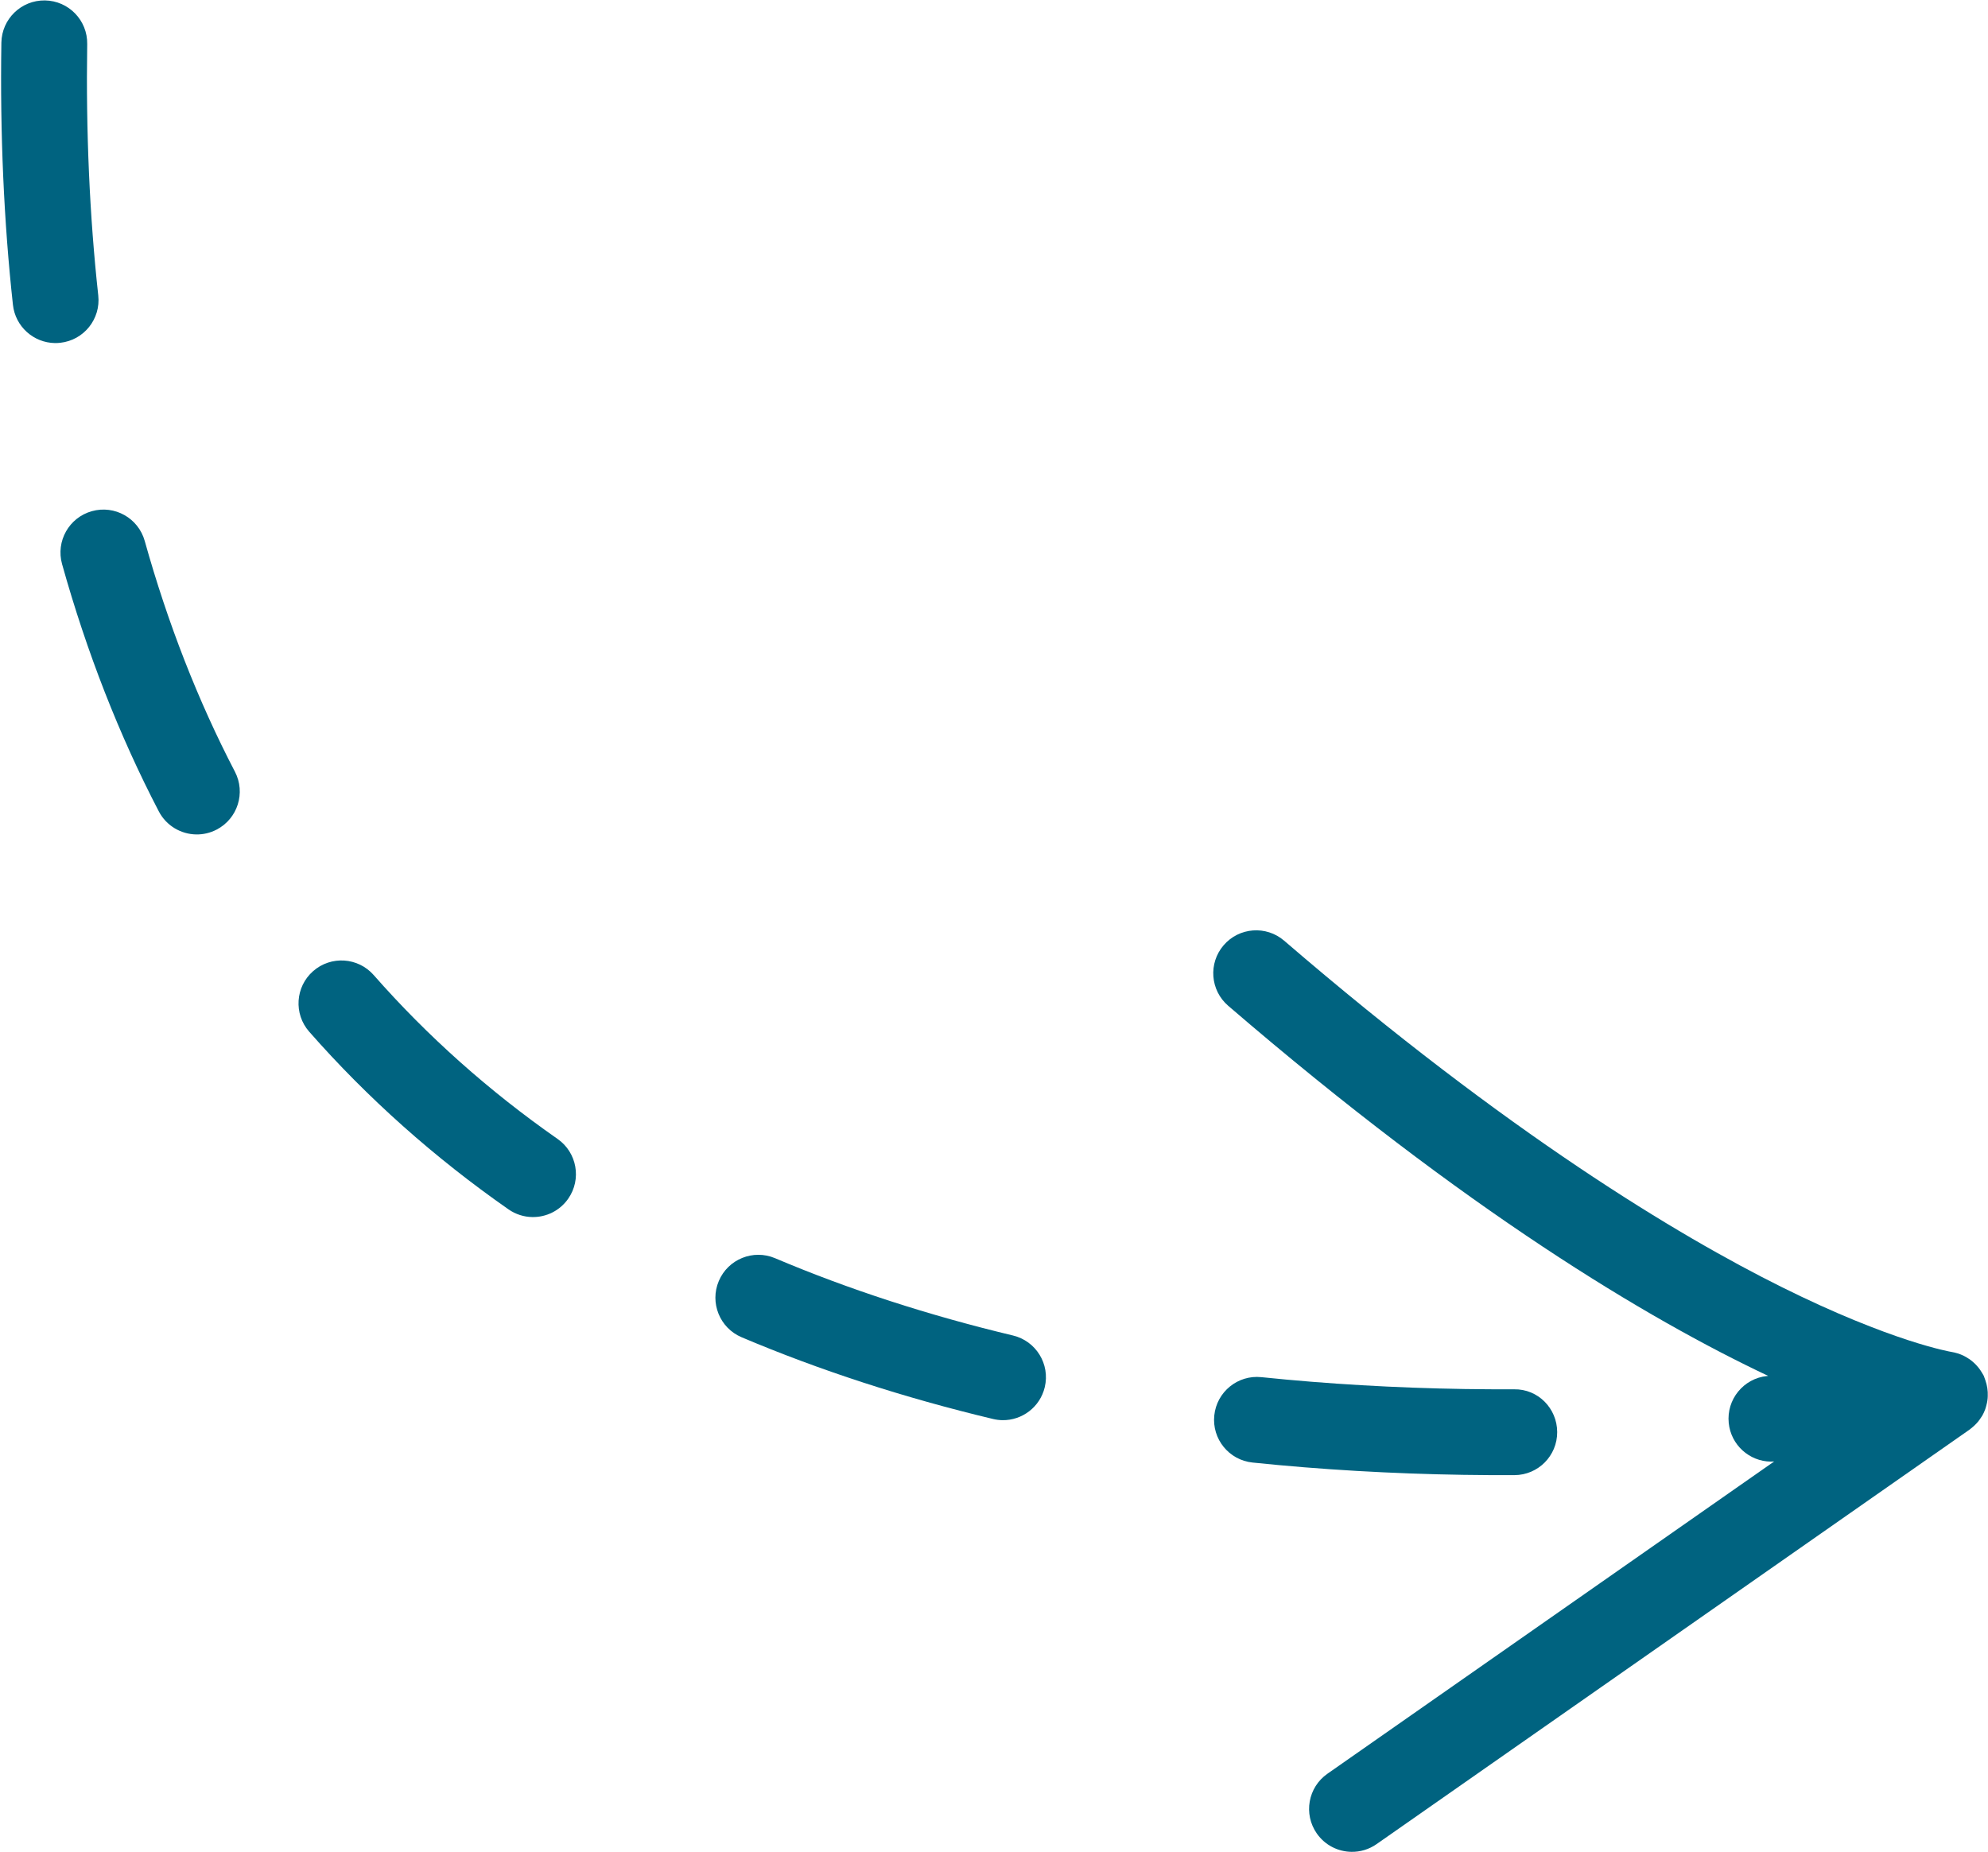 <?xml version="1.0" encoding="UTF-8" standalone="no"?><svg xmlns="http://www.w3.org/2000/svg" xmlns:xlink="http://www.w3.org/1999/xlink" fill="#000000" height="758.4" preserveAspectRatio="xMidYMid meet" version="1" viewBox="71.8 168.9 814.1 758.4" width="814.1" zoomAndPan="magnify"><g fill="#006380" id="change1_1"><path d="M 131.07 390.43 C 128.457 381.082 118.766 375.609 109.414 378.234 C 100.066 380.844 94.605 390.539 97.215 399.891 C 107.305 435.992 120.633 470.066 136.824 501.152 C 139.914 507.082 145.91 510.516 152.156 510.613 C 154.98 510.656 157.855 510.016 160.531 508.621 C 169.141 504.137 172.484 493.523 168 484.914 C 152.93 455.98 140.504 424.191 131.07 390.43"/><path d="M 300.133 635.312 C 272.105 615.754 246.77 593.176 224.828 568.195 C 218.422 560.906 207.316 560.188 200.023 566.594 C 192.73 573 192.012 584.105 198.422 591.395 C 222.223 618.492 249.68 642.969 280.02 664.137 C 283.004 666.219 286.406 667.25 289.789 667.301 C 295.434 667.391 301.016 664.758 304.488 659.781 C 310.043 651.82 308.094 640.867 300.133 635.312"/><path d="M 112.039 289.895 C 108.484 257.418 106.961 222.77 107.512 186.922 C 107.66 177.215 99.914 169.227 90.211 169.074 C 80.504 168.926 72.516 176.672 72.363 186.379 C 71.789 223.68 73.383 259.801 77.098 293.723 C 78.074 302.633 85.543 309.254 94.277 309.387 C 95.004 309.398 95.742 309.359 96.48 309.277 C 106.133 308.223 113.098 299.547 112.039 289.895"/><path d="M 486.621 715.801 C 452.078 707.555 419.301 696.906 389.199 684.148 C 380.262 680.363 369.945 684.535 366.16 693.473 C 362.371 702.406 366.543 712.723 375.48 716.512 C 407.375 730.031 442.02 741.297 478.461 749.992 C 479.742 750.297 481.023 750.453 482.289 750.477 C 490.344 750.598 497.688 745.141 499.637 736.977 C 501.891 727.539 496.062 718.055 486.621 715.801"/><path d="M 883.586 748.574 C 884.031 747.781 884.41 746.953 884.727 746.102 C 884.922 745.586 885.055 745.059 885.199 744.523 C 885.305 744.133 885.41 743.746 885.488 743.348 C 885.613 742.734 885.699 742.117 885.758 741.492 C 885.781 741.207 885.789 740.922 885.801 740.637 C 885.895 738.449 885.57 736.242 884.809 734.086 C 884.699 733.77 884.598 733.453 884.469 733.148 C 884.352 732.863 884.293 732.57 884.156 732.289 C 883.98 731.914 883.738 731.59 883.535 731.234 C 883.469 731.121 883.402 731.008 883.336 730.895 C 882.938 730.234 882.516 729.609 882.043 729.016 C 881.98 728.938 881.91 728.859 881.844 728.781 C 881.348 728.18 880.832 727.609 880.266 727.086 C 880.195 727.02 880.121 726.965 880.051 726.898 C 879.473 726.383 878.879 725.887 878.242 725.453 C 878.121 725.367 877.988 725.305 877.867 725.227 C 877.258 724.832 876.645 724.445 875.992 724.129 C 875.191 723.734 874.352 723.402 873.488 723.129 C 873.441 723.113 873.391 723.109 873.344 723.094 C 872.566 722.859 871.777 722.66 870.965 722.531 C 870.727 722.492 846.684 718.496 801.211 695.863 C 759.16 674.934 689.715 633.352 597.68 554.133 C 590.328 547.805 579.227 548.621 572.895 555.984 C 566.562 563.34 567.391 574.441 574.746 580.77 C 672.434 664.855 746.77 709.145 795.887 732.344 C 795.738 732.355 795.594 732.371 795.445 732.387 C 785.785 733.363 778.75 741.984 779.727 751.645 C 780.633 760.605 788.125 767.312 796.922 767.449 C 797.387 767.457 797.859 767.418 798.332 767.387 L 615.387 895.27 C 607.43 900.836 605.488 911.789 611.051 919.746 C 614.414 924.559 619.75 927.168 625.199 927.25 C 628.766 927.305 632.383 926.281 635.523 924.082 L 878.387 754.312 C 878.504 754.23 878.598 754.133 878.711 754.047 C 878.977 753.855 879.211 753.637 879.465 753.434 C 880.023 752.969 880.551 752.484 881.043 751.965 C 881.305 751.688 881.562 751.41 881.805 751.117 C 882.242 750.586 882.633 750.027 883.004 749.453 C 883.195 749.16 883.414 748.879 883.586 748.574"/><path d="M 691.977 772.984 C 701.684 772.945 709.52 765.047 709.48 755.34 C 709.445 745.633 701.617 737.66 691.836 737.836 C 685.227 737.859 678.5 737.824 671.664 737.719 C 643.281 737.281 615.254 735.648 588.352 732.863 C 578.699 731.844 570.055 738.879 569.059 748.535 C 568.059 758.191 575.074 766.832 584.73 767.828 C 612.652 770.719 641.719 772.414 671.121 772.867 C 678.188 772.977 685.145 773.016 691.977 772.984"/></g></svg>